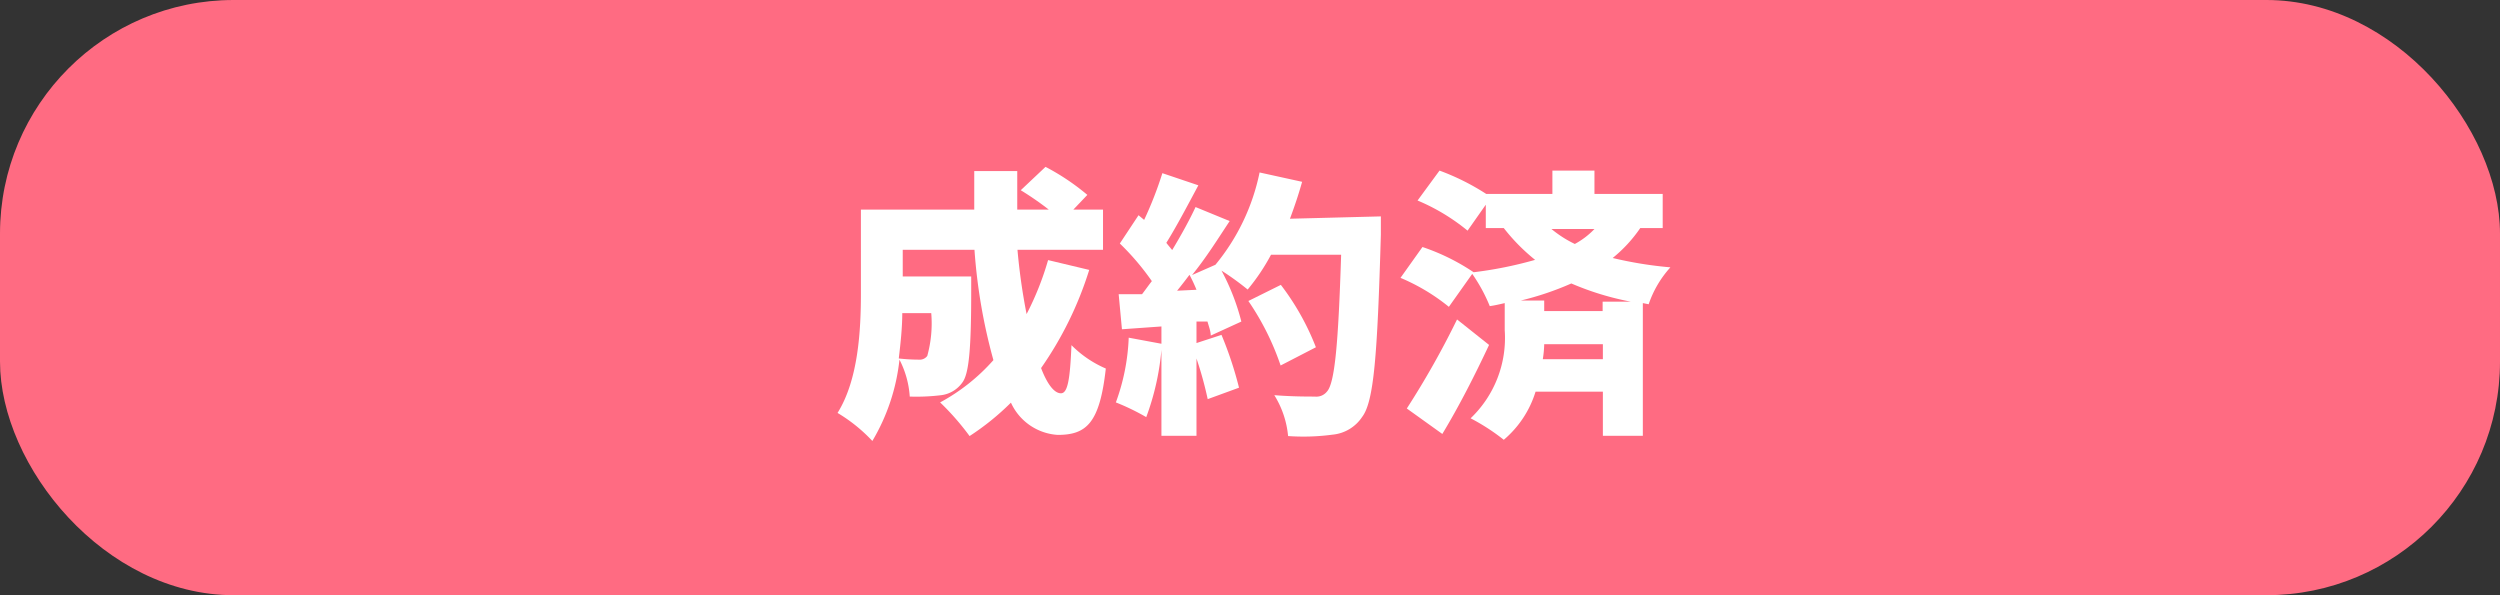 <svg xmlns="http://www.w3.org/2000/svg" viewBox="0 0 106.98 25.47"><rect x="0" y="0" width="106.98" height="25.47" fill="#333333" stroke="none"/><rect width="106.98" height="25.47" rx="10" style="fill:#ff6b82"/><path d="M46.68,11.58a15.22,15.22,0,0,1-2.06,4.2c.26.68.56,1.08.85,1.08s.39-.6.45-2.06a4.65,4.65,0,0,0,1.47,1c-.26,2.34-.83,2.84-2.06,2.84a2.36,2.36,0,0,1-2-1.38,11,11,0,0,1-1.77,1.43,11.1,11.1,0,0,0-1.26-1.44,8.32,8.32,0,0,0,2.28-1.81,23.85,23.85,0,0,1-.81-4.72H38.7v1.14h2.93s0,.42,0,.61c0,2.44-.09,3.55-.38,3.93a1.31,1.31,0,0,1-.9.54A8.77,8.77,0,0,1,39,17a4,4,0,0,0-.44-1.58A8.6,8.6,0,0,1,37.4,18.9a6.83,6.83,0,0,0-1.49-1.2c.89-1.42,1-3.54,1-5.11V9h4.85c0-.55,0-1.1,0-1.65h1.84c0,.55,0,1.1,0,1.65h1.35a12.9,12.9,0,0,0-1.2-.83l1.06-1A9.82,9.82,0,0,1,46.6,8.37L46,9h1.27v1.72H43.61A25.83,25.83,0,0,0,44,13.47a12.5,12.5,0,0,0,.92-2.31Zm-8,1.85c0,.61-.07,1.27-.15,1.94a8,8,0,0,0,.86.05.4.4,0,0,0,.36-.16,5.23,5.23,0,0,0,.17-1.83Z" transform="translate(-0.07 -0.03)" style="fill:#fff"/><path d="M59.16,9.29s0,.57,0,.78c-.15,5.21-.3,7.14-.8,7.8a1.71,1.71,0,0,1-1.27.76,9.36,9.36,0,0,1-1.9.06,4,4,0,0,0-.59-1.75c.74.06,1.41.06,1.73.06a.58.58,0,0,0,.52-.21c.34-.36.49-2.07.61-5.86h-3a8.72,8.72,0,0,1-1,1.49,11.88,11.88,0,0,0-1.12-.81,9.52,9.52,0,0,1,.85,2.18l-1.31.6c0-.18-.08-.39-.14-.6l-.47,0v.92l1.07-.35a15.69,15.69,0,0,1,.75,2.26l-1.34.49a15.72,15.72,0,0,0-.48-1.74v3.31H49.77V15a11,11,0,0,1-.65,2.88,9.79,9.79,0,0,0-1.3-.63,9,9,0,0,0,.55-2.77l1.4.26V14l-1.69.12-.14-1.5,1,0c.14-.18.27-.37.42-.56a10.83,10.83,0,0,0-1.37-1.61l.8-1.21.24.2a15.91,15.91,0,0,0,.78-2l1.54.52c-.46.86-.95,1.79-1.37,2.46.08.11.18.22.25.31.38-.63.74-1.28,1-1.84l1.46.6c-.49.74-1,1.56-1.61,2.31l1-.44a9.05,9.05,0,0,0,1.89-3.95l1.82.4c-.15.54-.33,1.07-.52,1.58Zm-7.89,3.14a6.27,6.27,0,0,0-.3-.64c-.18.24-.35.46-.53.68Zm3.6,3.24a11.26,11.26,0,0,0-1.38-2.76l1.39-.69a10.83,10.83,0,0,1,1.5,2.67Z" transform="translate(-0.07 -0.03)" style="fill:#fff"/><path d="M70.26,9.79a6,6,0,0,1-1.18,1.28,16.77,16.77,0,0,0,2.47.4,4.49,4.49,0,0,0-.93,1.58L70.37,13v5.68H68.66V16.79H65.78a4.39,4.39,0,0,1-1.36,2.06A8.82,8.82,0,0,0,63,17.93a4.75,4.75,0,0,0,1.46-3.77V13c-.21.05-.43.1-.64.13a7,7,0,0,0-.75-1.38l-1,1.41A8.49,8.49,0,0,0,60,11.92l.94-1.32a9.12,9.12,0,0,1,2.19,1.08,17,17,0,0,0,2.63-.53,8.24,8.24,0,0,1-1.34-1.36h-.77v-1l-.78,1.11a8.6,8.6,0,0,0-2.14-1.29l.94-1.28a10.11,10.11,0,0,1,2,1v0H66.5v-1h1.8v1h2.92V9.79Zm-6.47,5c-.6,1.28-1.27,2.6-2,3.81l-1.52-1.09a36.81,36.81,0,0,0,2.15-3.81Zm6.07-1.85a12.16,12.16,0,0,1-2.55-.78,12.74,12.74,0,0,1-2.16.73h1v.45h2.5v-.4Zm-1.2,2.46v-.64H66.15a4.76,4.76,0,0,1-.06.64Zm-2.2-5.57a4.86,4.86,0,0,0,1,.64,3.39,3.39,0,0,0,.84-.64Z" transform="translate(-0.07 -0.03)" style="fill:#fff"/></svg>